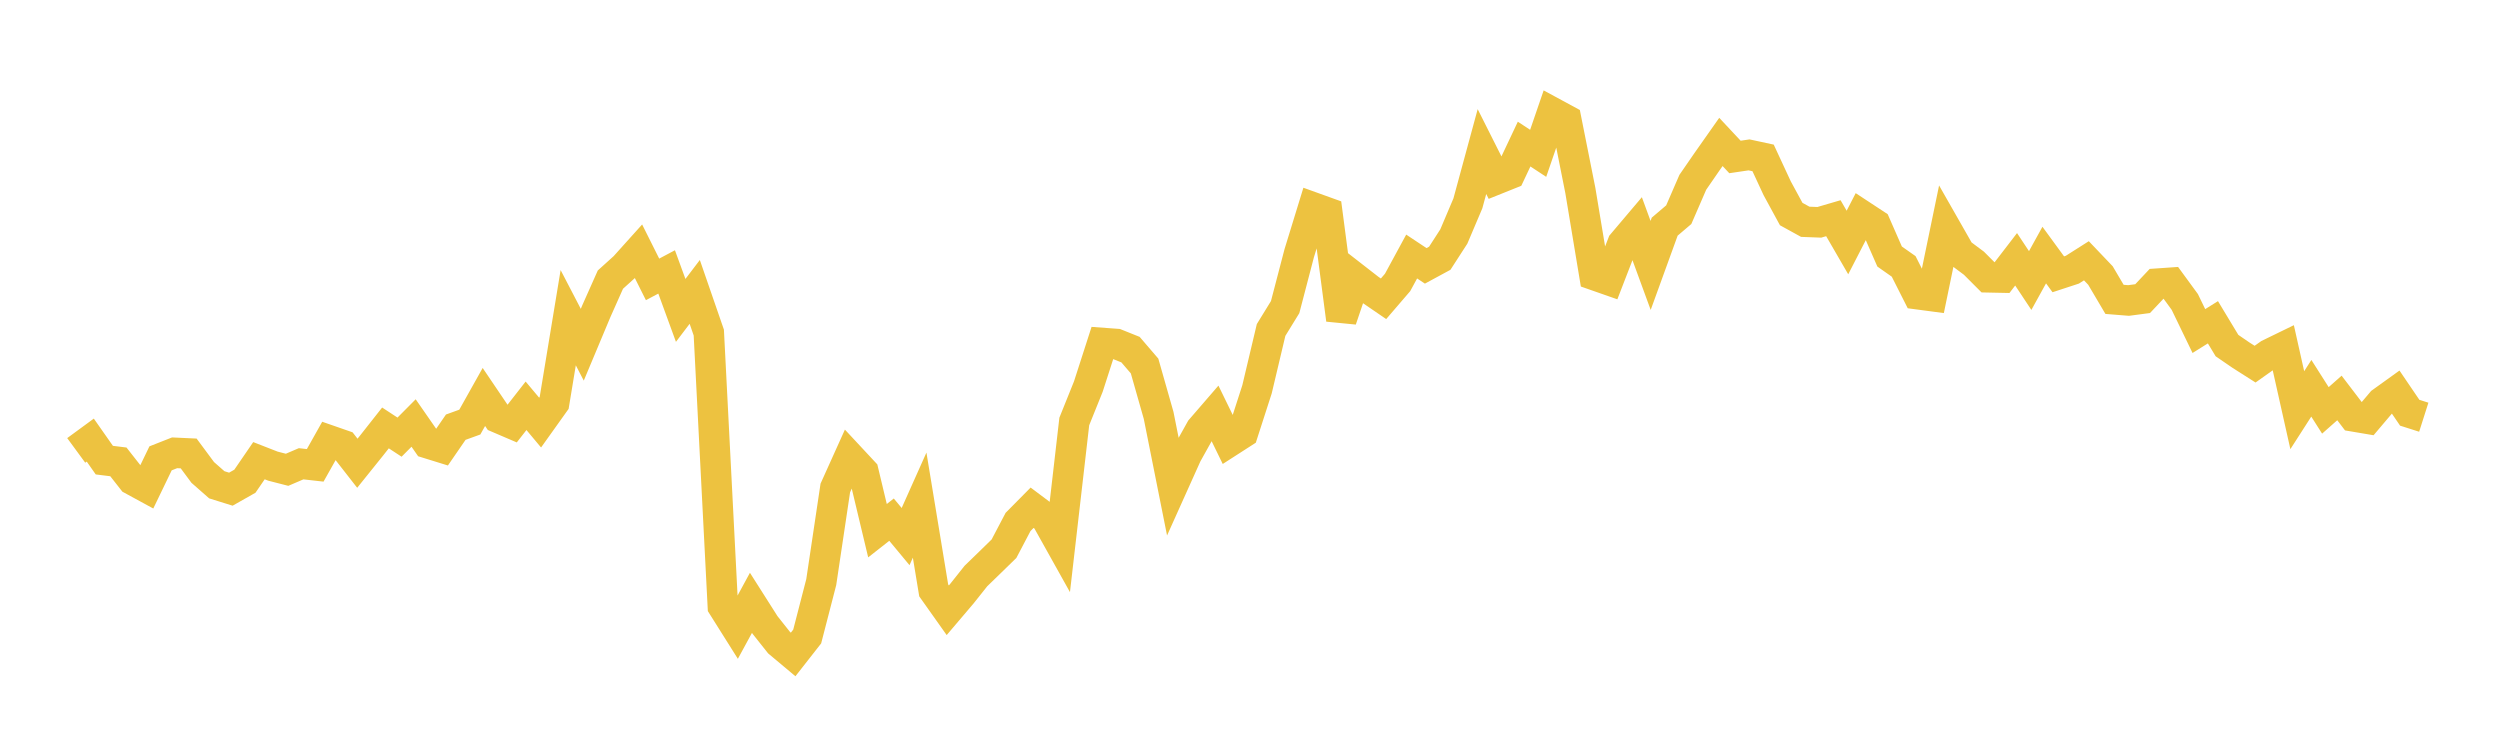 <svg width="164" height="48" xmlns="http://www.w3.org/2000/svg" xmlns:xlink="http://www.w3.org/1999/xlink"><path fill="none" stroke="rgb(237,194,64)" stroke-width="2" d="M5,29.546L5.922,28.87L6.844,30.185L7.766,30.299L8.689,31.476L9.611,31.978L10.533,30.067L11.455,29.704L12.377,29.747L13.299,30.991L14.222,31.802L15.144,32.09L16.066,31.567L16.988,30.221L17.91,30.581L18.832,30.818L19.754,30.423L20.677,30.527L21.599,28.886L22.521,29.207L23.443,30.389L24.365,29.242L25.287,28.072L26.21,28.677L27.132,27.749L28.054,29.077L28.976,29.363L29.898,28.023L30.82,27.689L31.743,26.042L32.665,27.405L33.587,27.8L34.509,26.62L35.431,27.722L36.353,26.43L37.275,20.84L38.198,22.614L39.12,20.414L40.042,18.343L40.964,17.51L41.886,16.485L42.808,18.328L43.731,17.838L44.653,20.362L45.575,19.148L46.497,21.816L47.419,39.776L48.341,41.241L49.263,39.545L50.186,40.998L51.108,42.16L52.03,42.932L52.952,41.755L53.874,38.185L54.796,32.011L55.719,29.964L56.641,30.954L57.563,34.813L58.485,34.089L59.407,35.2L60.329,33.137L61.251,38.731L62.174,40.033L63.096,38.949L64.018,37.789L64.94,36.894L65.862,35.995L66.784,34.24L67.707,33.307L68.629,33.999L69.551,35.65L70.473,27.649L71.395,25.359L72.317,22.498L73.24,22.566L74.162,22.936L75.084,24.01L76.006,27.25L76.928,31.869L77.85,29.819L78.772,28.165L79.695,27.097L80.617,28.987L81.539,28.394L82.461,25.537L83.383,21.647L84.305,20.147L85.228,16.613L86.15,13.612L87.072,13.944L87.994,20.971L88.916,18.252L89.838,18.969L90.76,19.6L91.683,18.526L92.605,16.828L93.527,17.44L94.449,16.941L95.371,15.513L96.293,13.34L97.216,9.943L98.138,11.776L99.06,11.406L99.982,9.452L100.904,10.058L101.826,7.372L102.749,7.872L103.671,12.498L104.593,18.048L105.515,18.371L106.437,15.984L107.359,14.895L108.281,17.412L109.204,14.868L110.126,14.084L111.048,11.959L111.97,10.622L112.892,9.311L113.814,10.297L114.737,10.16L115.659,10.359L116.581,12.345L117.503,14.041L118.425,14.549L119.347,14.584L120.269,14.314L121.192,15.908L122.114,14.117L123.036,14.723L123.958,16.828L124.88,17.476L125.802,19.301L126.725,19.424L127.647,14.962L128.569,16.579L129.491,17.268L130.413,18.191L131.335,18.21L132.257,17.01L133.18,18.403L134.102,16.732L135.024,17.994L135.946,17.692L136.868,17.107L137.79,18.074L138.713,19.638L139.635,19.712L140.557,19.59L141.479,18.611L142.401,18.547L143.323,19.808L144.246,21.717L145.168,21.141L146.09,22.669L147.012,23.301L147.934,23.888L148.856,23.234L149.778,22.785L150.701,26.908L151.623,25.471L152.545,26.921L153.467,26.106L154.389,27.315L155.311,27.471L156.234,26.382L157.156,25.719L158.078,27.075L159,27.369"></path></svg>